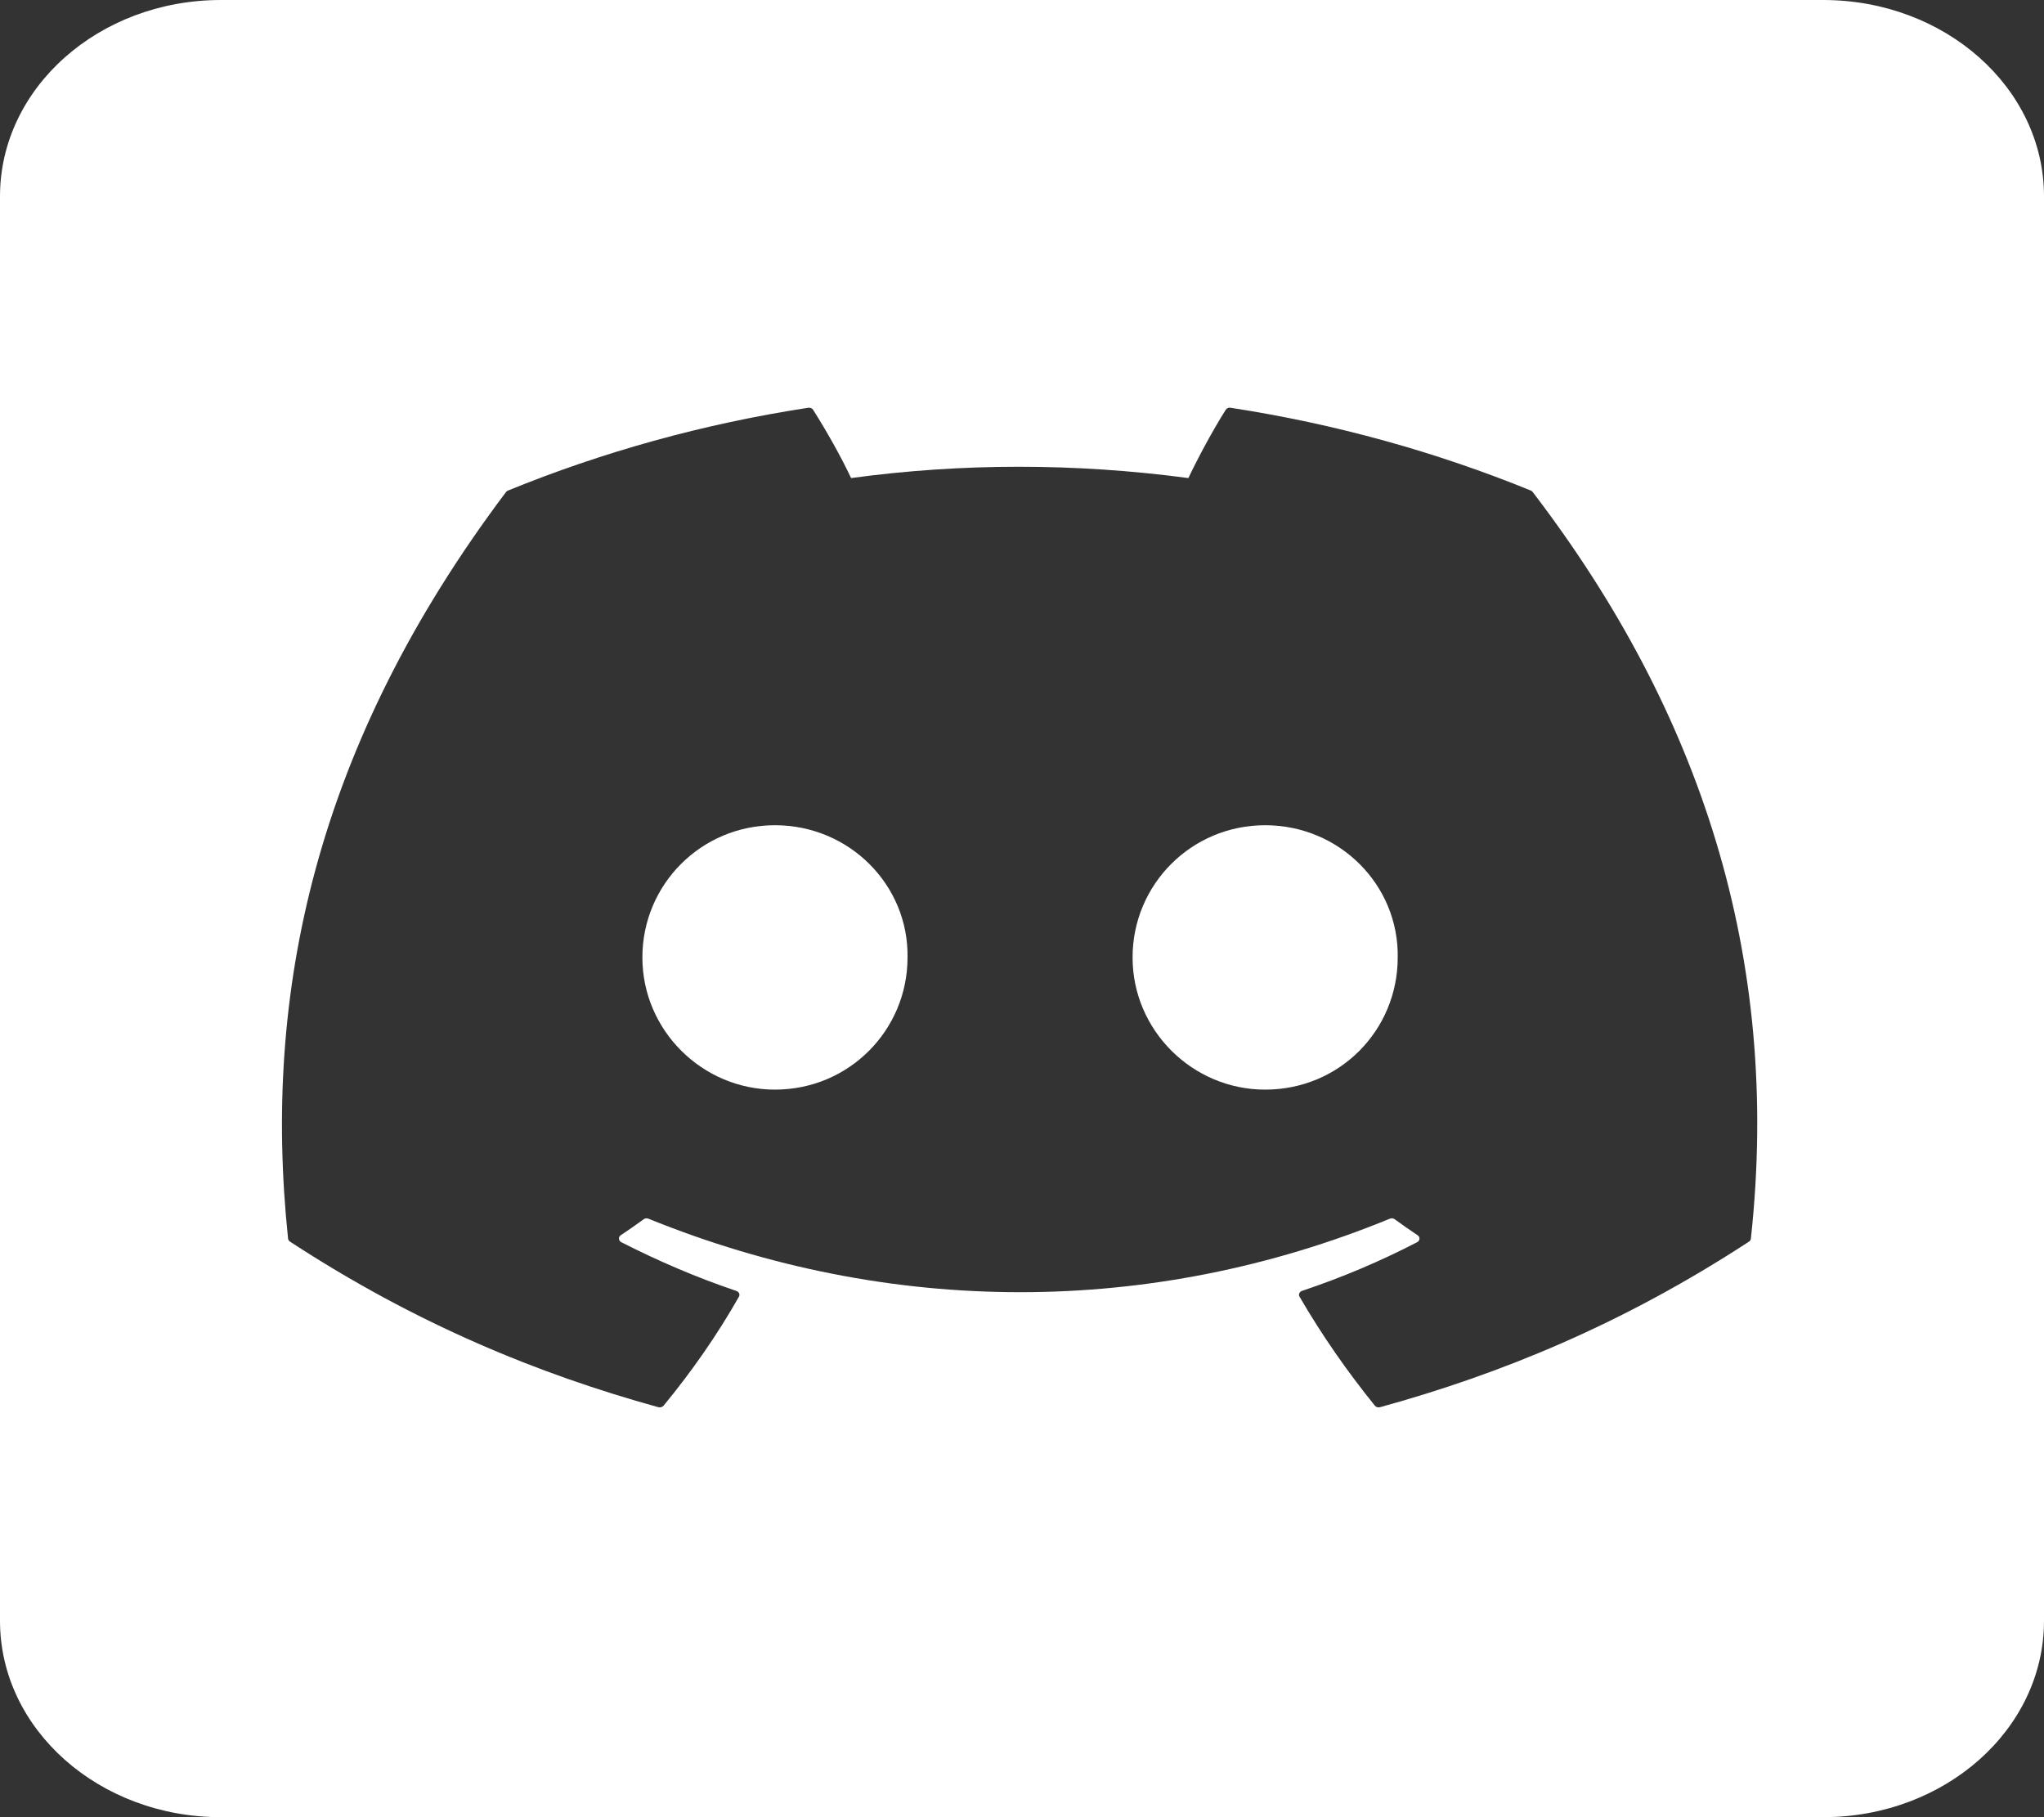 <svg width="72" height="64" viewBox="0 0 72 64" fill="none" xmlns="http://www.w3.org/2000/svg">
<rect x="0" y="0" width="72" height="64" fill="#333333" stroke="none"/>
<path d="M31.968 33.72C31.968 36.287 29.9 38.376 27.298 38.376C24.738 38.376 22.628 36.287 22.628 33.72C22.628 31.154 24.697 29.064 27.298 29.064C29.919 29.064 32.009 31.173 31.968 33.72Z" fill="white"/>
<path d="M49.235 33.72C49.235 36.287 47.187 38.376 44.565 38.376C42.004 38.376 39.895 36.287 39.895 33.72C39.895 31.154 41.964 29.064 44.565 29.064C47.187 29.064 49.276 31.173 49.235 33.72Z" fill="white"/>
<path d="M64.22 0H7.78C3.483 0 0 3.096 0 6.916V57.084C0 60.904 3.483 64 7.78 64H64.22C68.516 64 72 60.904 72 57.084V6.916C72 3.096 68.516 0 64.22 0ZM61.675 43.624C61.672 43.666 61.647 43.704 61.607 43.73C57.163 46.632 52.856 48.393 48.61 49.561C48.543 49.579 48.47 49.557 48.429 49.506C47.447 48.292 46.557 47.012 45.776 45.669C45.731 45.59 45.772 45.495 45.864 45.464C47.279 44.99 48.626 44.42 49.919 43.749C50.022 43.695 50.029 43.565 49.934 43.503C49.66 43.322 49.387 43.131 49.127 42.94C49.078 42.905 49.012 42.897 48.957 42.922C40.552 46.373 31.345 46.373 22.842 42.922C22.785 42.9 22.719 42.907 22.673 42.942C22.413 43.132 22.141 43.322 21.868 43.503C21.774 43.565 21.783 43.695 21.884 43.749C23.179 44.408 24.524 44.99 25.937 45.465C26.03 45.497 26.074 45.59 26.029 45.669C25.265 47.015 24.373 48.295 23.374 49.507C23.33 49.557 23.259 49.579 23.191 49.561C18.965 48.393 14.66 46.632 10.216 43.73C10.178 43.704 10.151 43.664 10.147 43.621C9.242 35.003 11.088 26.277 17.824 17.33C17.841 17.306 17.865 17.287 17.895 17.277C21.208 15.924 24.76 14.929 28.471 14.361C28.54 14.352 28.608 14.379 28.641 14.432C29.101 15.155 29.624 16.08 29.98 16.837C33.892 16.306 37.865 16.306 41.86 16.837C42.214 16.096 42.719 15.155 43.177 14.432C43.211 14.377 43.279 14.349 43.347 14.361C47.06 14.931 50.612 15.926 53.924 17.277C53.953 17.287 53.977 17.306 53.992 17.332C59.86 25.004 62.759 33.659 61.675 43.624Z" fill="white"/>
</svg>
